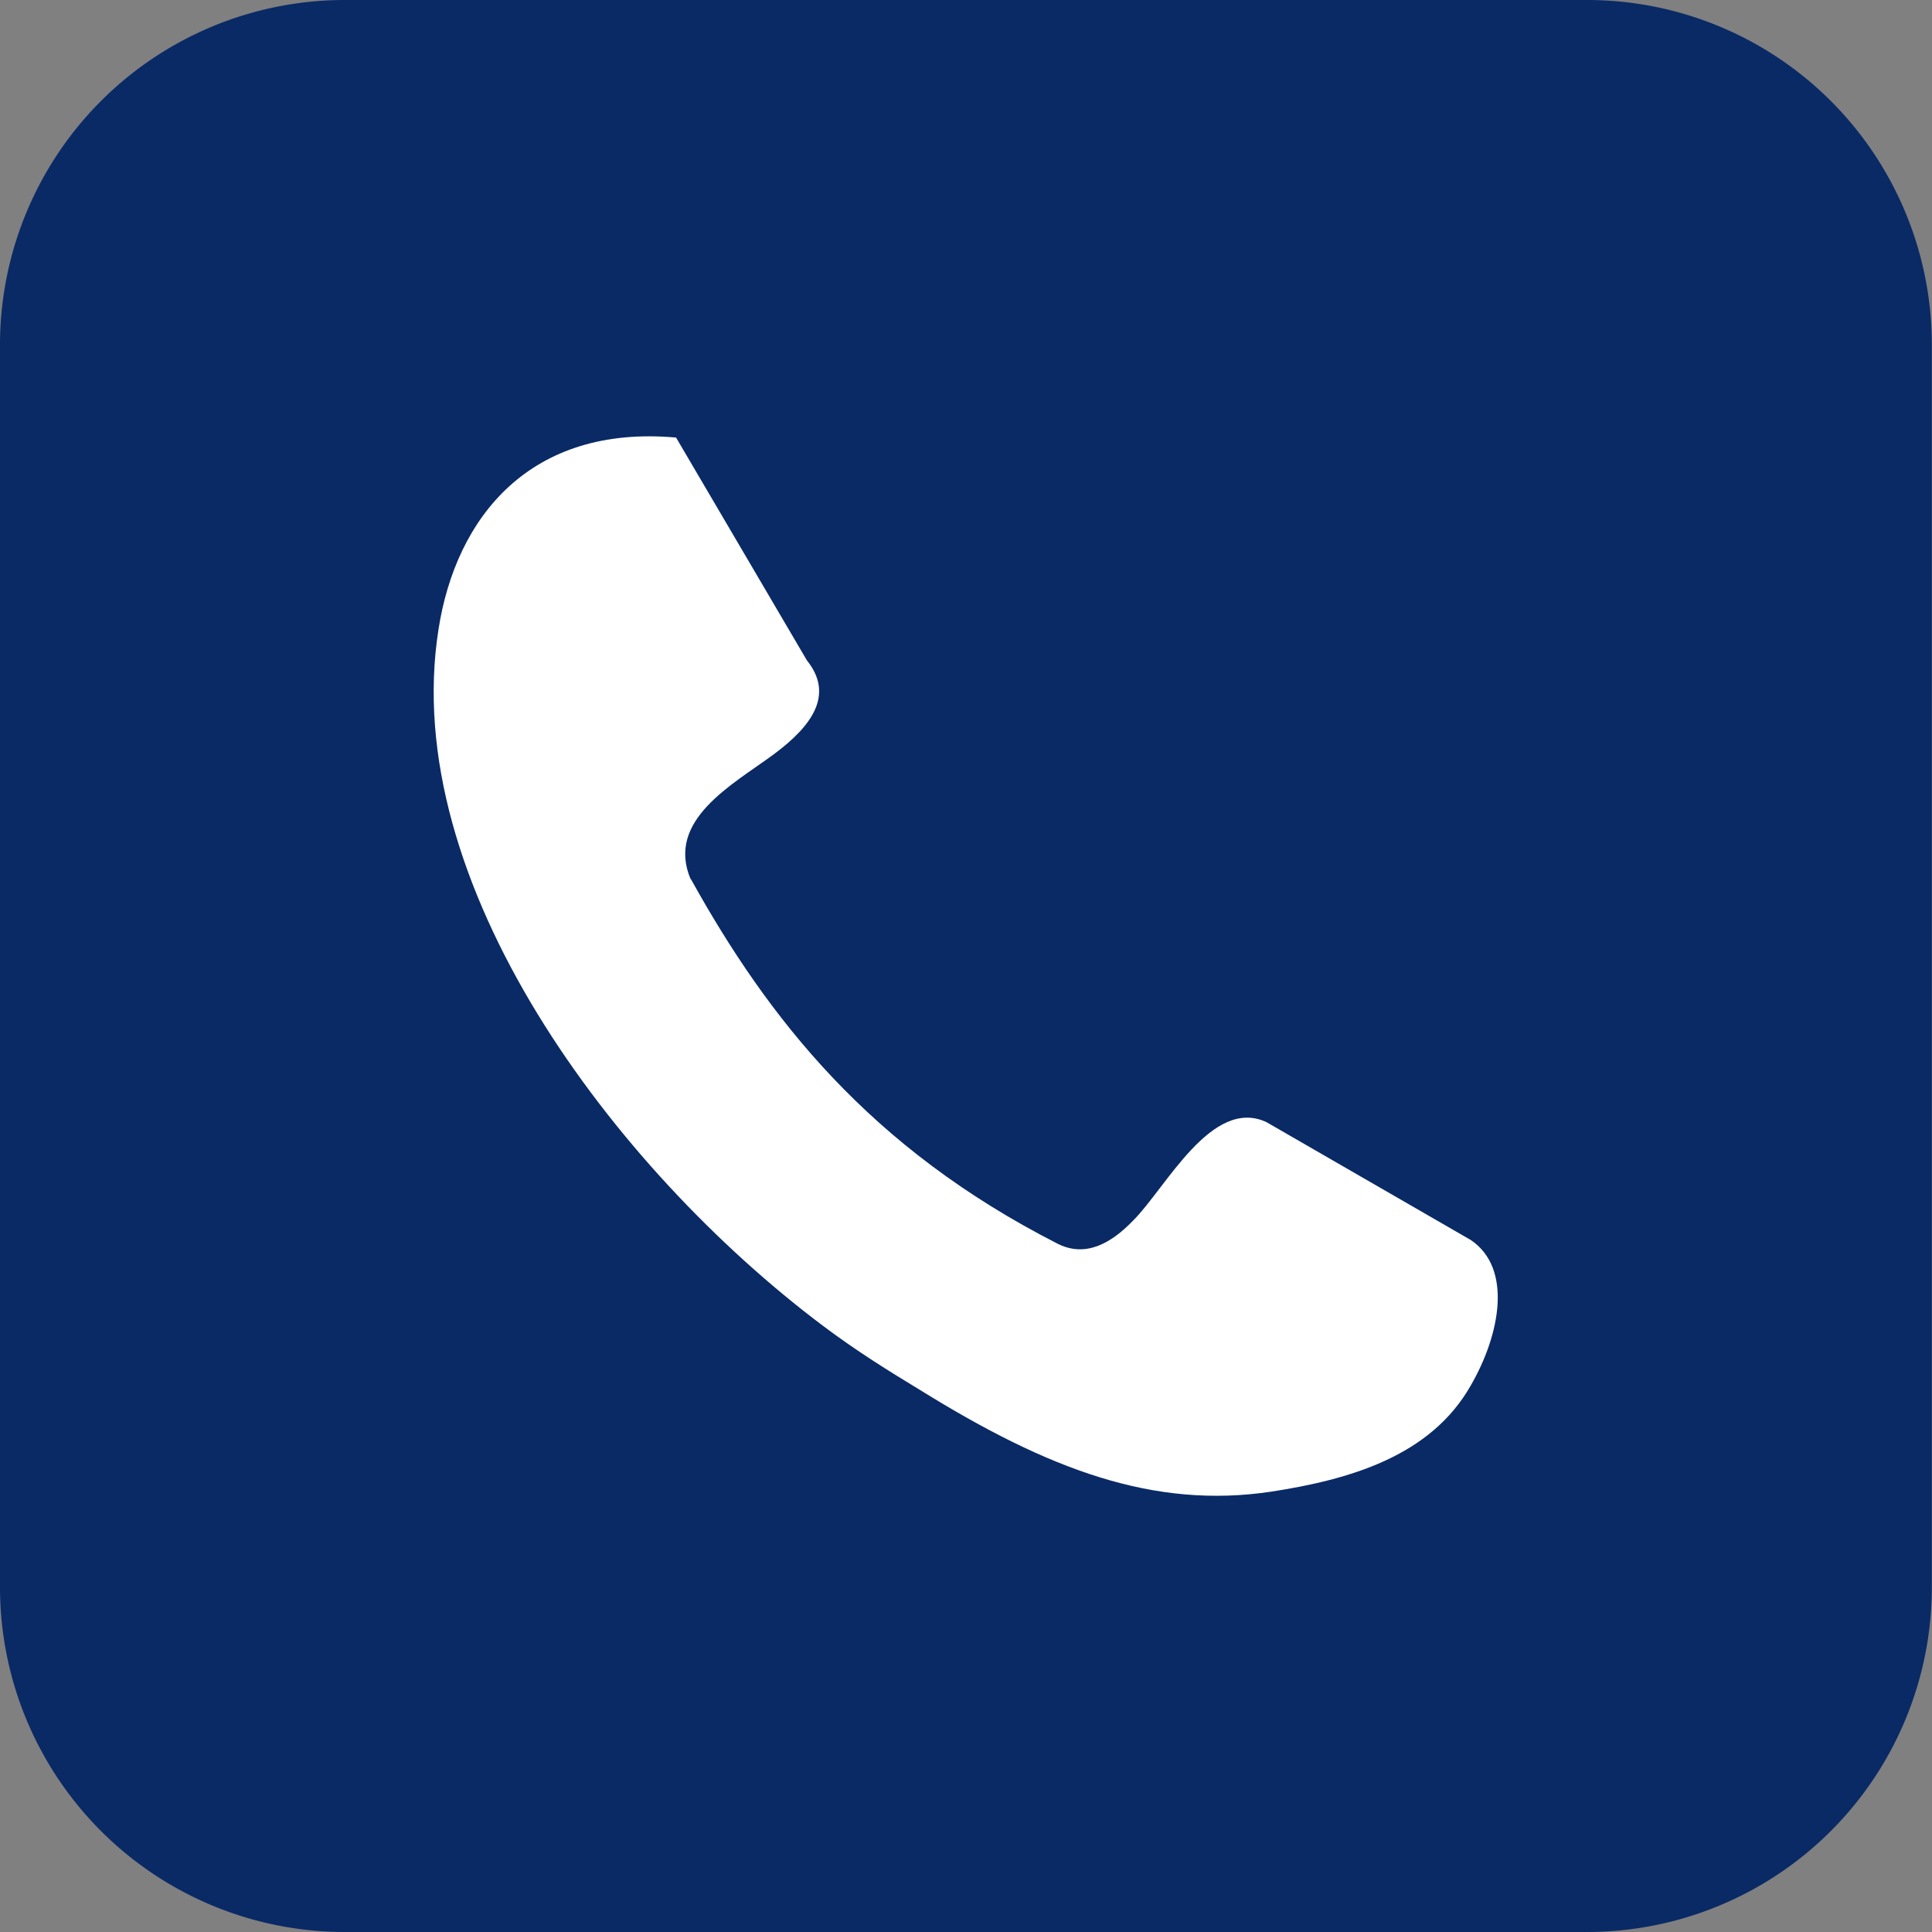 <svg xmlns="http://www.w3.org/2000/svg" viewBox="0 0 122.88 122.88"><rect x="0" y="0" width="122.88" height="122.88" fill="#808080" stroke="none"/><path fill="#0A2A66" d="M21.87,0H101a21.93,21.93,0,0,1,21.87,21.87V101A21.93,21.93,0,0,1,101,122.88H21.87A21.93,21.93,0,0,1,0,101V21.87A21.93,21.93,0,0,1,21.87,0Z"/><path fill="#ffffff" d="M43.93,55.89C48.86,64.78,55.31,73,67.24,79.09c1.79.92,3.42,0,4.82-1.45,2.08-2.06,5-7.9,8.49-6.27l13,7.5c2.66,1.8,1.87,6,0,9.24-2.57,4.54-7.77,6-12.68,6.76C73.38,96,66.66,93.46,58.54,88.42c-2-1.21-4.09-2.51-6.19-4.09-13.31-10-27-28.2-24.46-44.3C29,32.87,33.73,27,43,27.83L51.32,42c1.7,2.12.45,4.09-2.14,6s-6.85,4.16-5.25,7.93Z"/></svg>
